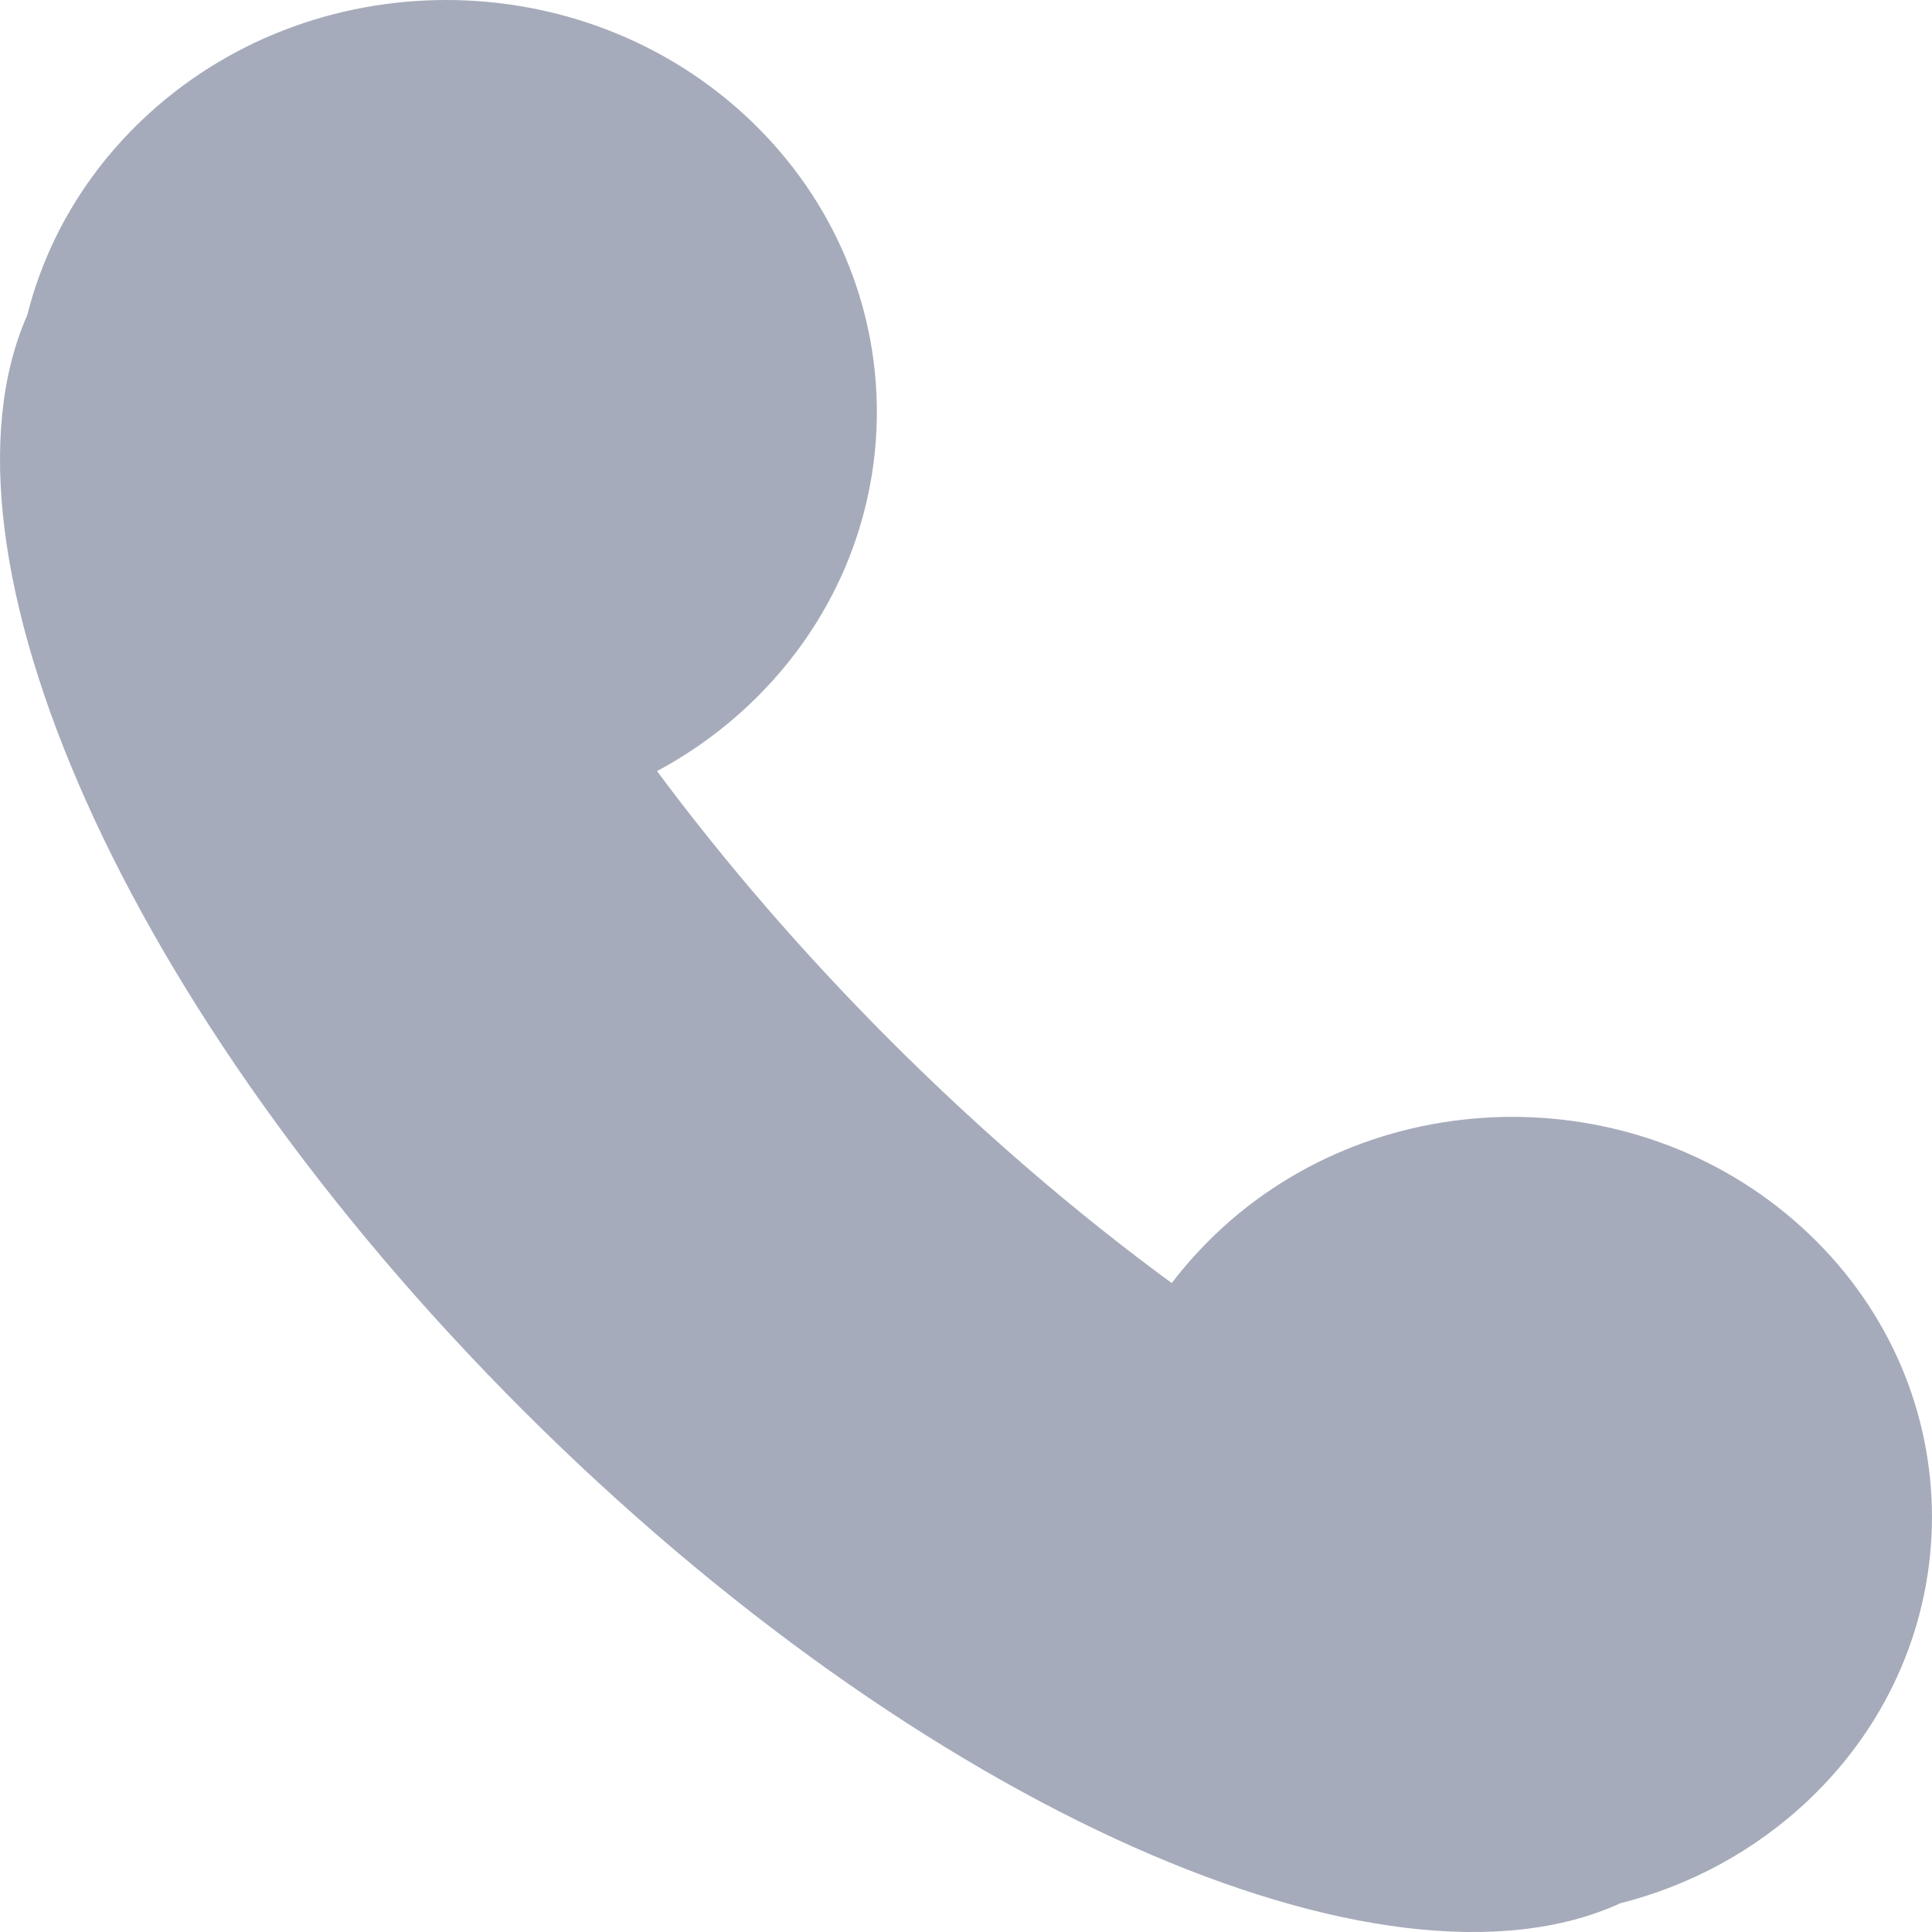 <?xml version="1.0" encoding="UTF-8"?>
<svg width="16px" height="16px" viewBox="0 0 16 16" version="1.1" xmlns="http://www.w3.org/2000/svg" xmlns:xlink="http://www.w3.org/1999/xlink">
    <title>电话</title>
    <g id="页面-1" stroke="none" stroke-width="1" fill="none" fill-rule="evenodd">
        <g id="官网" transform="translate(-121, -3587)" fill="#A5ABBA" fill-rule="nonzero">
            <g id="电话" transform="translate(121, 3587)">
                <path d="M14.982,10.22 C13.625,8.926 11.424,8.926 10.067,10.22 C9.936,10.346 9.814,10.481 9.704,10.626 C8.921,10.052 8.136,9.38 7.378,8.622 C6.65,7.894 6.001,7.139 5.441,6.386 C5.719,6.237 5.98,6.05 6.217,5.824 C7.61,4.492 7.61,2.332 6.217,0.999 C4.824,-0.333 2.564,-0.333 1.171,0.999 C0.689,1.46 0.374,2.02 0.226,2.609 C-0.638,4.566 1.028,8.376 4.326,11.674 C7.639,14.987 11.47,16.654 13.419,15.762 C13.991,15.617 14.532,15.331 14.982,14.903 C16.339,13.612 16.339,11.513 14.982,10.22 Z" id="路径"></path>
            </g>
        </g>
    </g>
</svg>